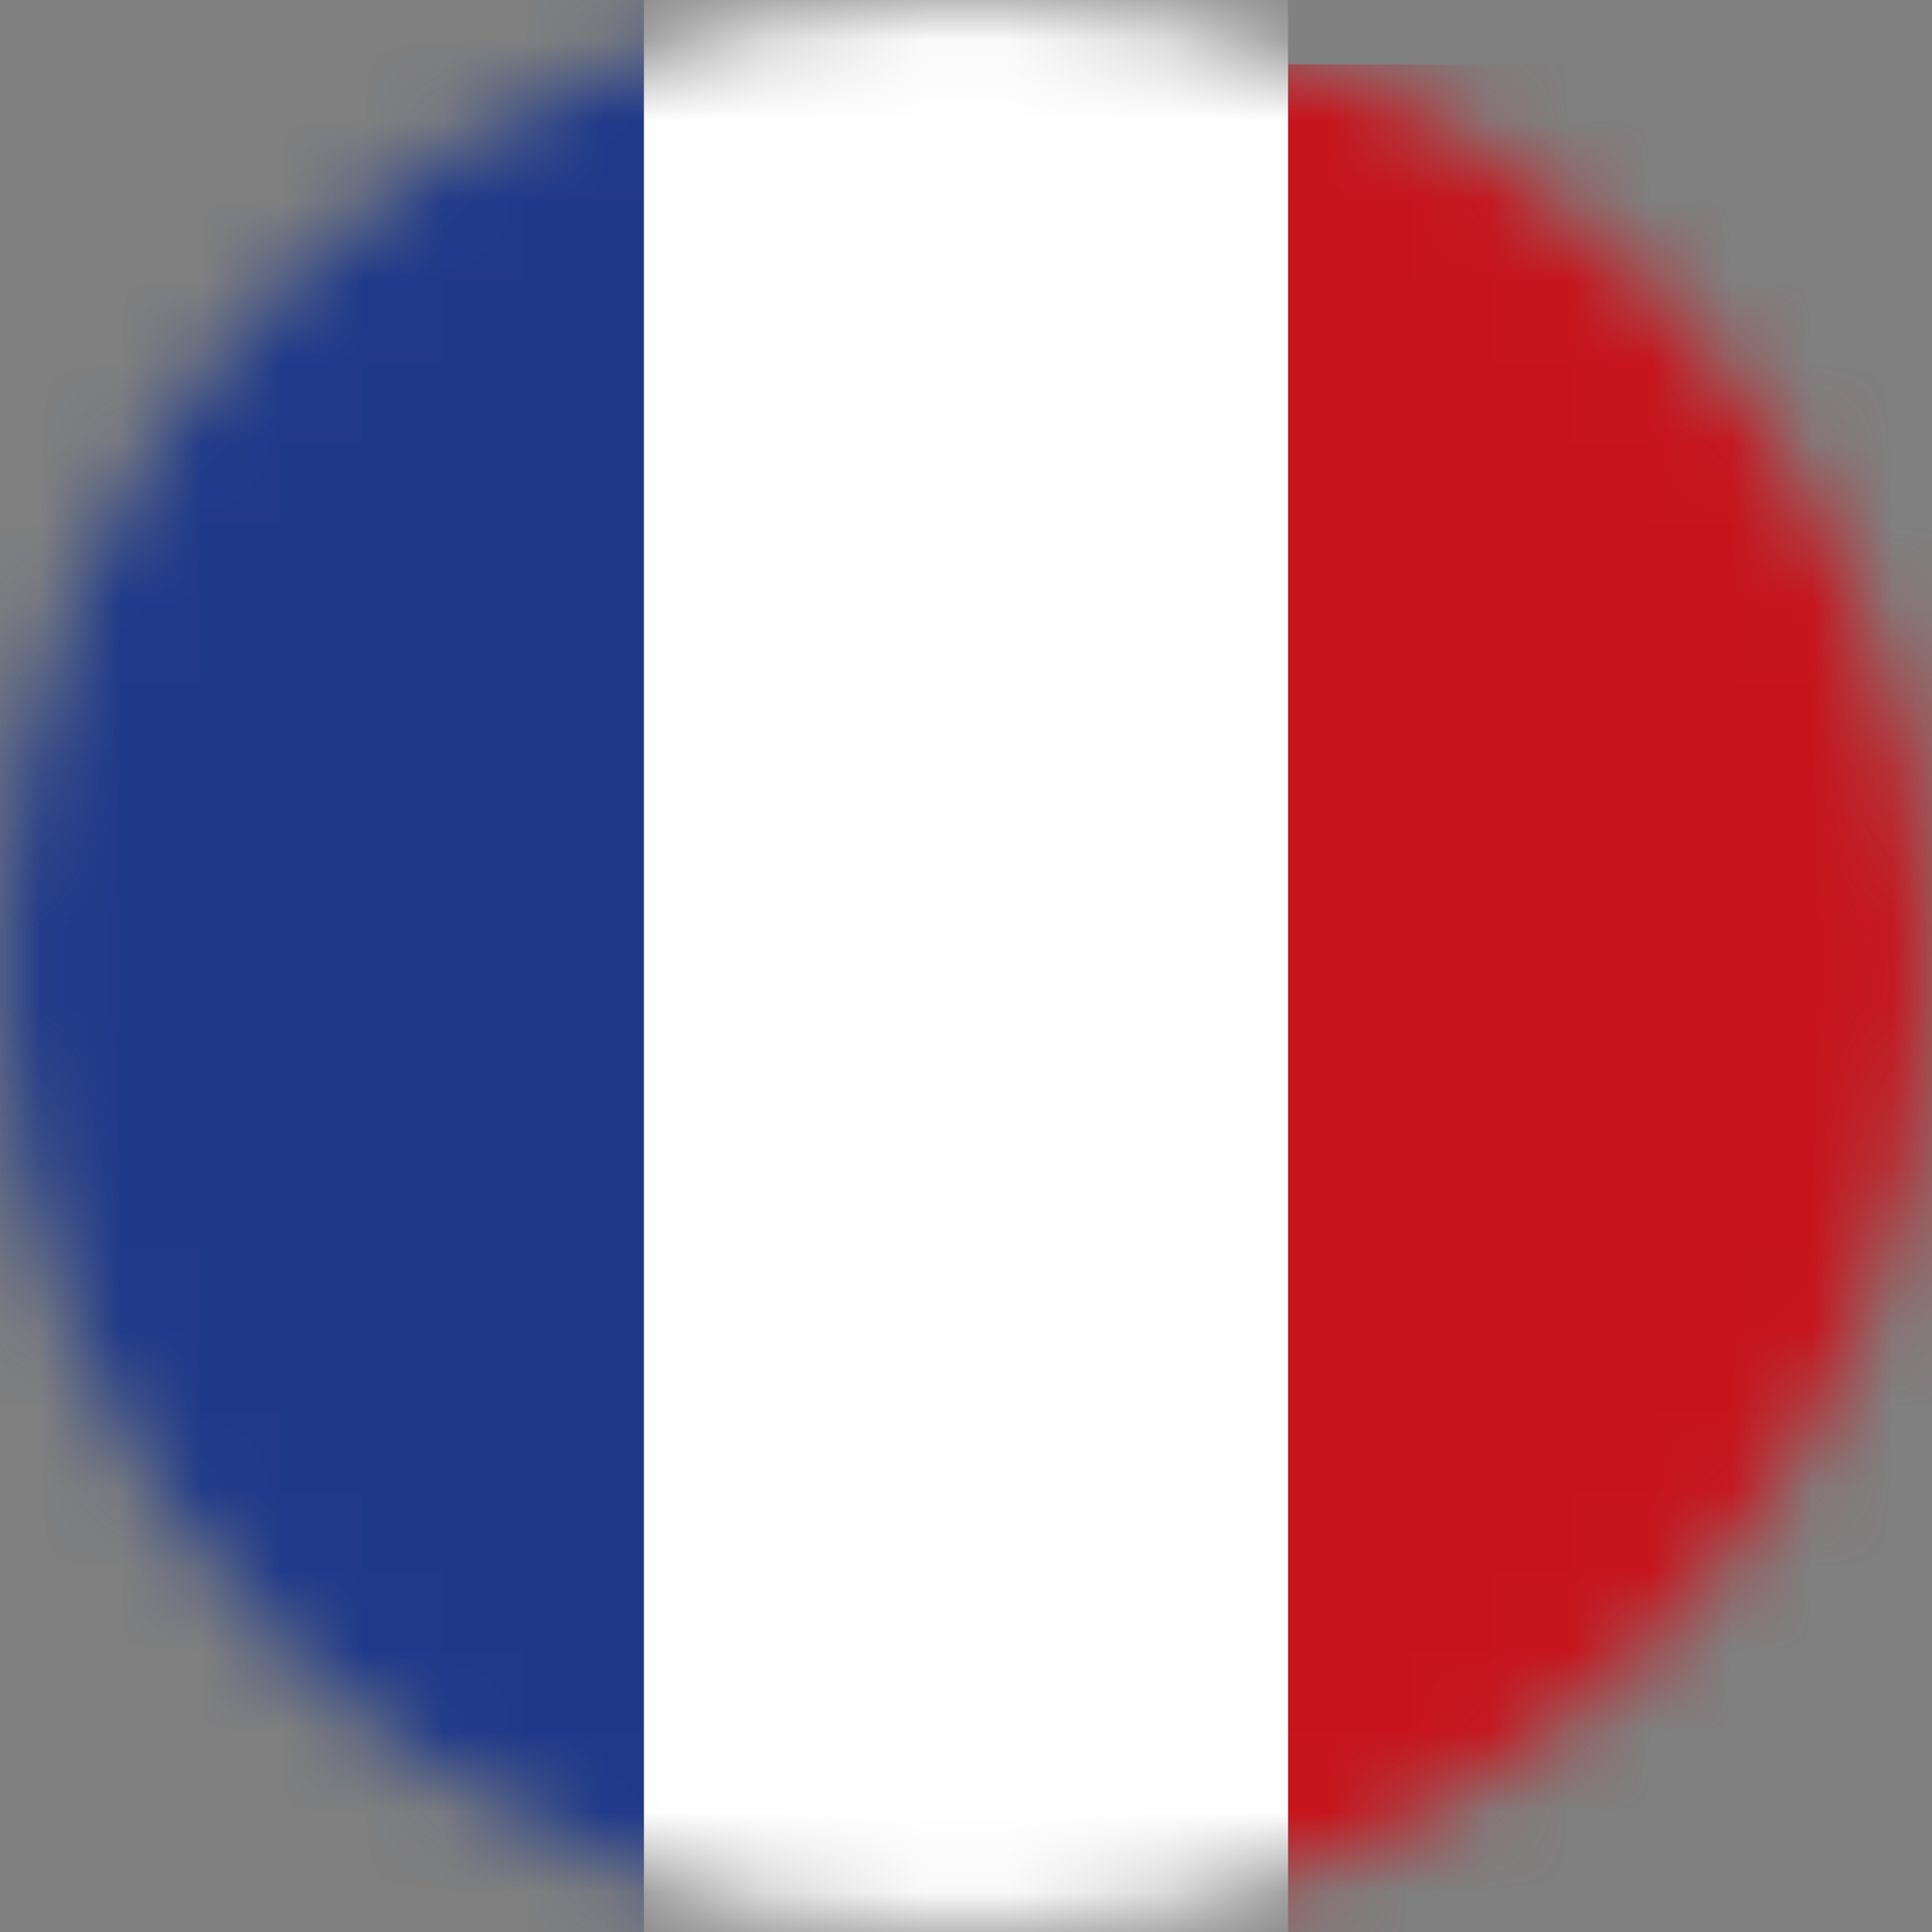 <svg width="24" height="24" viewBox="0 0 24 24" fill="none" xmlns="http://www.w3.org/2000/svg">
<rect x="0" y="0" width="24" height="24" fill="#808080" stroke="none"/>
<mask id="mask0_87_364" style="mask-type:alpha" maskUnits="userSpaceOnUse" x="0" y="0" width="24" height="24">
<circle cx="12" cy="12" r="12" fill="#D9D9D9"/>
</mask>
<g mask="url(#mask0_87_364)">
<rect x="16" y="0.8" width="8" height="23.2" fill="#C7141C"/>
<rect width="8" height="24" fill="#1F3989"/>
<rect x="8" y="-0.8" width="8" height="24.8" fill="white"/>
</g>
</svg>

